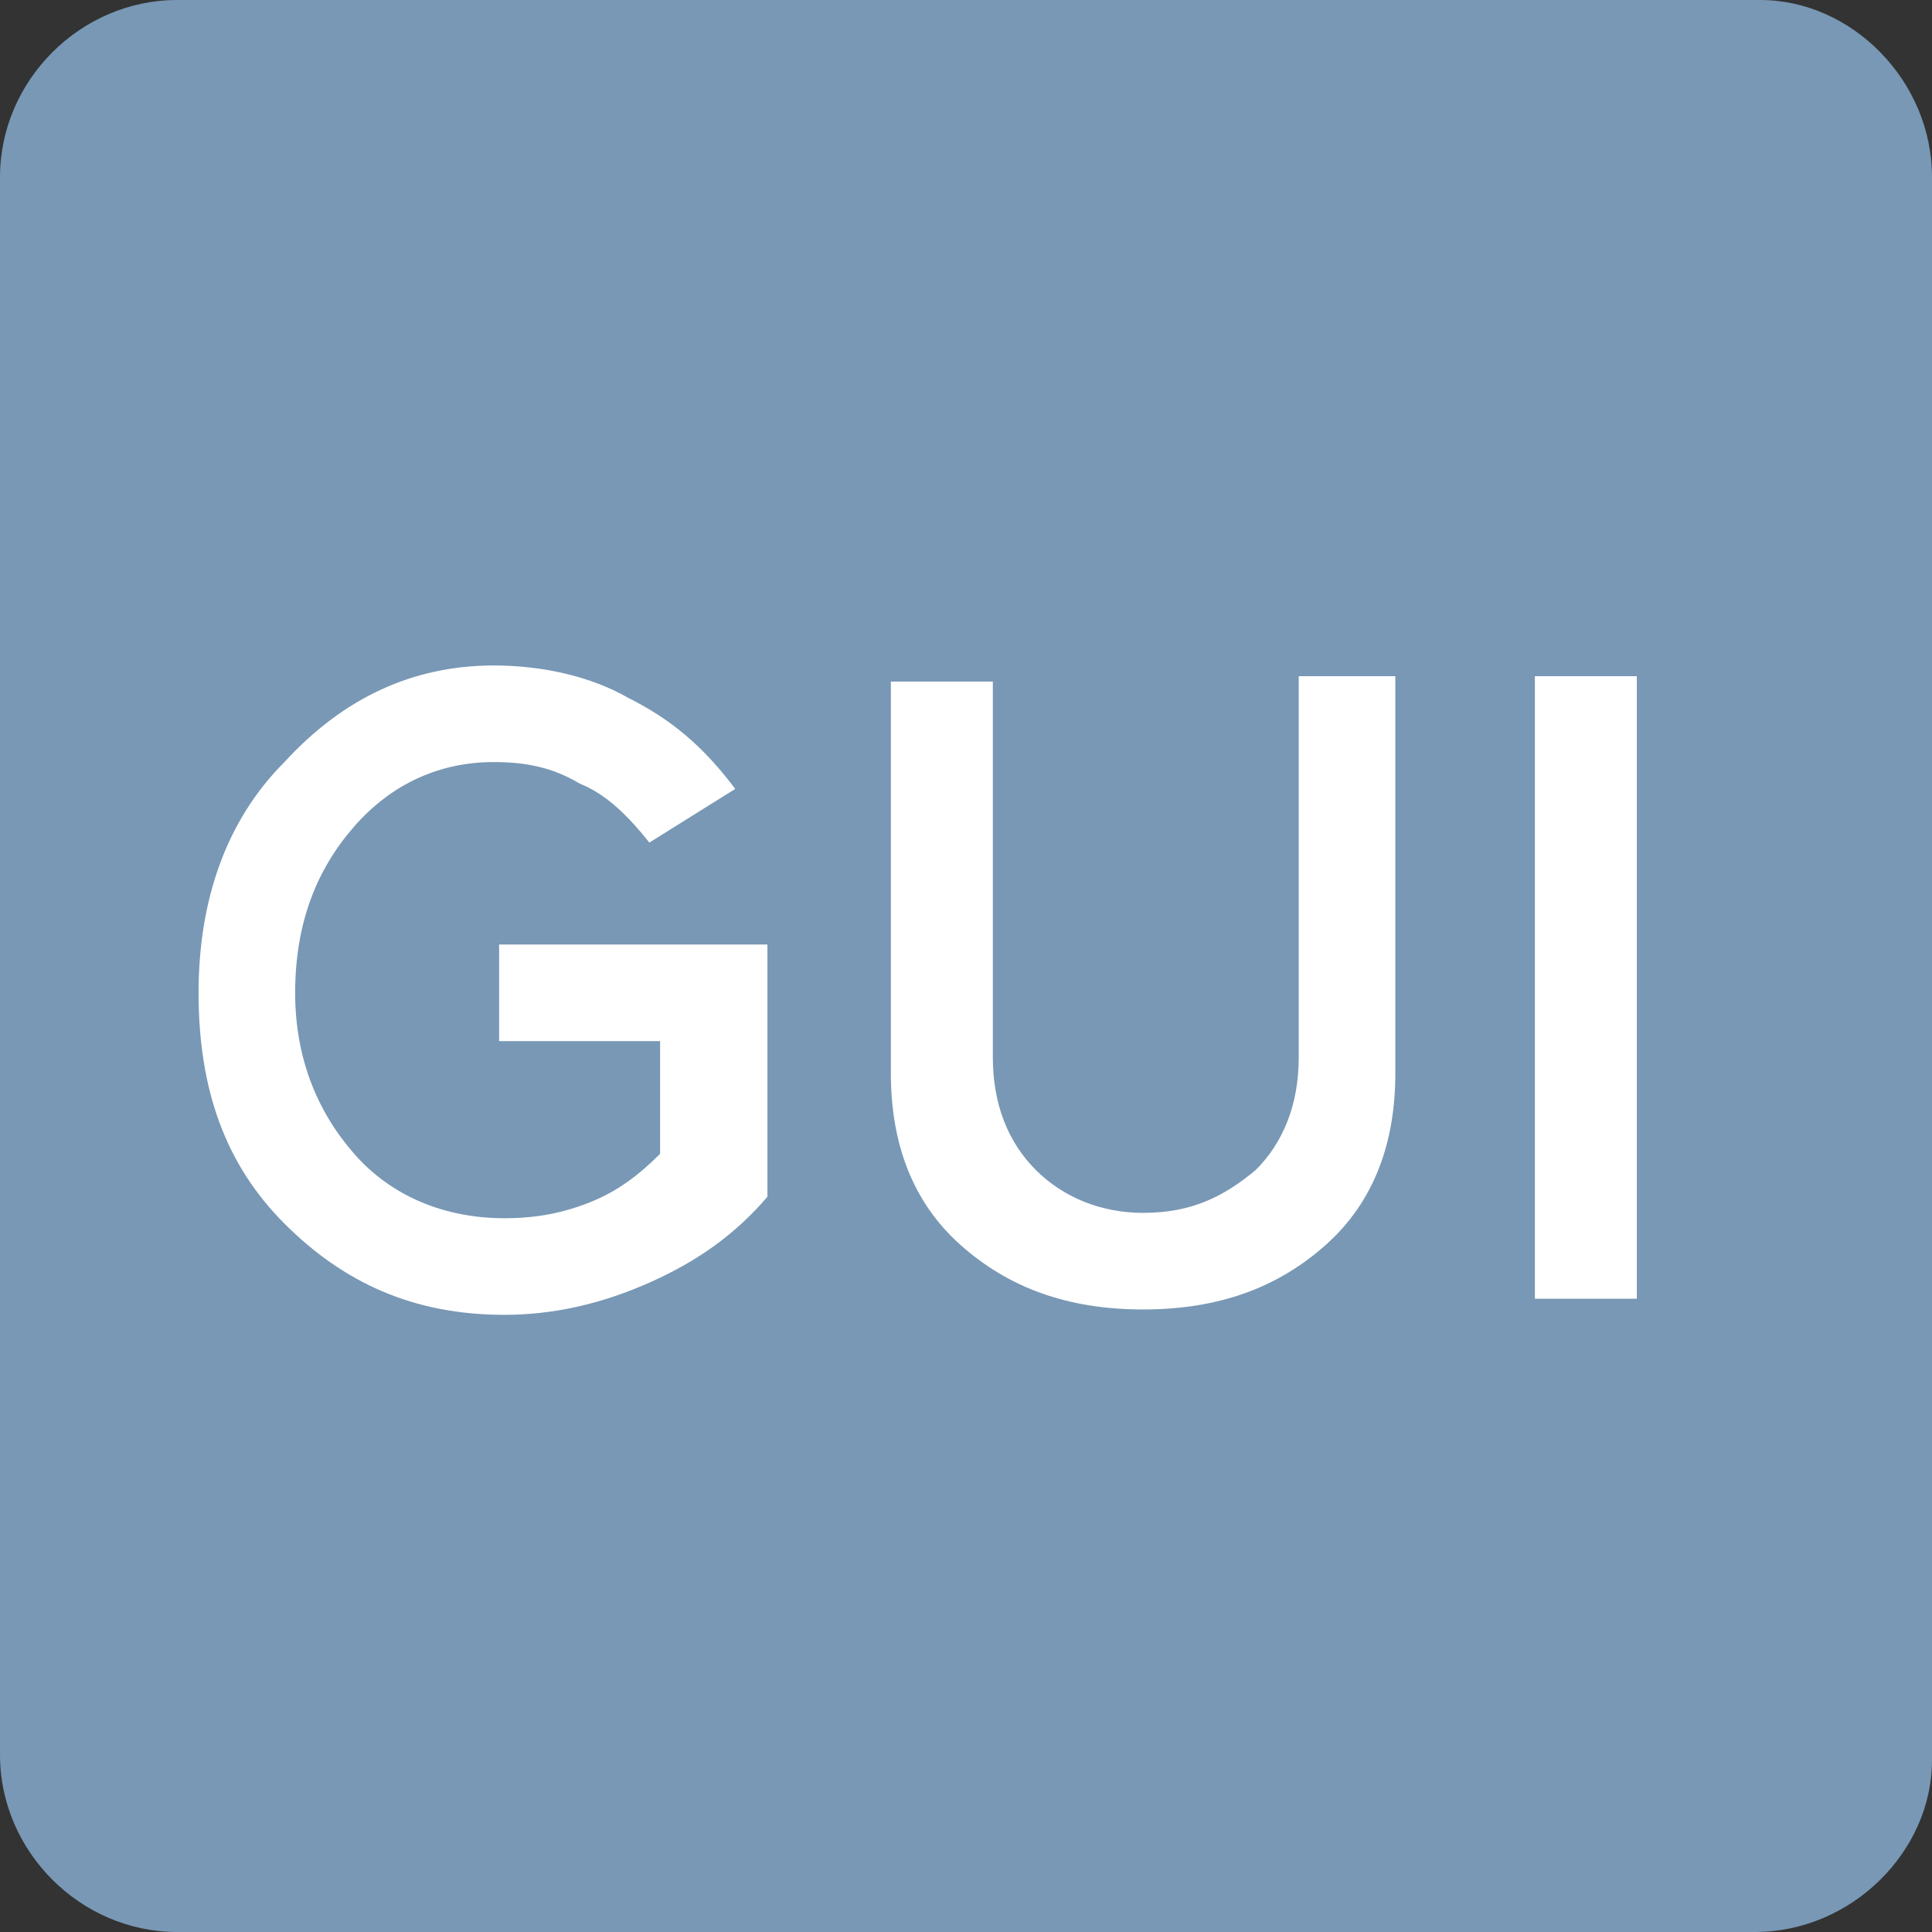 <?xml version="1.0" encoding="utf-8"?>
<!-- Generator: Adobe Illustrator 24.2.3, SVG Export Plug-In . SVG Version: 6.00 Build 0)  -->
<svg version="1.1" id="レイヤー_1" xmlns="http://www.w3.org/2000/svg" xmlns:xlink="http://www.w3.org/1999/xlink" x="0px"
	 y="0px" width="36px" height="36px" viewBox="0 0 36 36" style="enable-background:new 0 0 36 36;" xml:space="preserve">
<rect x="0" y="0" width="36" height="36" fill="#333333" stroke="none"/>
<style type="text/css">
	.st0{fill:#7898B5;}
	.st1{fill:#FFFFFF;}
</style>
<path class="st0" d="M32.7,36H3.3C1.5,36,0,34.5,0,32.7V3.3C0,1.5,1.5,0,3.3,0h29.5C34.5,0,36,1.5,36,3.3v29.5
	C36,34.5,34.5,36,32.7,36z"/>
<g>
	<path class="st1" d="M14.3,17.6v4.7c-0.6,0.7-1.3,1.2-2.2,1.6c-0.9,0.4-1.8,0.6-2.7,0.6c-1.7,0-3-0.6-4.1-1.7s-1.6-2.5-1.6-4.3
		c0-1.7,0.5-3.2,1.6-4.3c1.1-1.2,2.4-1.8,3.9-1.8c0.9,0,1.8,0.2,2.5,0.6c0.8,0.4,1.4,0.9,2,1.7l-1.6,1c-0.4-0.5-0.8-0.9-1.3-1.1
		c-0.5-0.3-1-0.4-1.6-0.4c-1,0-1.9,0.4-2.6,1.2c-0.7,0.8-1.1,1.8-1.1,3.1c0,1.2,0.4,2.2,1.1,3c0.7,0.8,1.7,1.2,2.8,1.2
		c0.6,0,1.1-0.1,1.6-0.3c0.5-0.2,0.9-0.5,1.3-0.9v-2.1h-3v-1.8H14.3z"/>
	<path class="st1" d="M18.5,12.6v7.1c0,0.9,0.3,1.6,0.8,2.1c0.5,0.5,1.2,0.8,2,0.8c0.9,0,1.5-0.3,2.1-0.8c0.5-0.5,0.8-1.2,0.8-2.1
		v-7.1H26V20c0,1.3-0.4,2.4-1.3,3.2c-0.9,0.8-2,1.2-3.4,1.2s-2.5-0.4-3.4-1.2c-0.9-0.8-1.3-1.9-1.3-3.2v-7.3H18.5z"/>
	<path class="st1" d="M30.5,12.6v11.6h-1.9V12.6H30.5z"/>
</g>
</svg>
